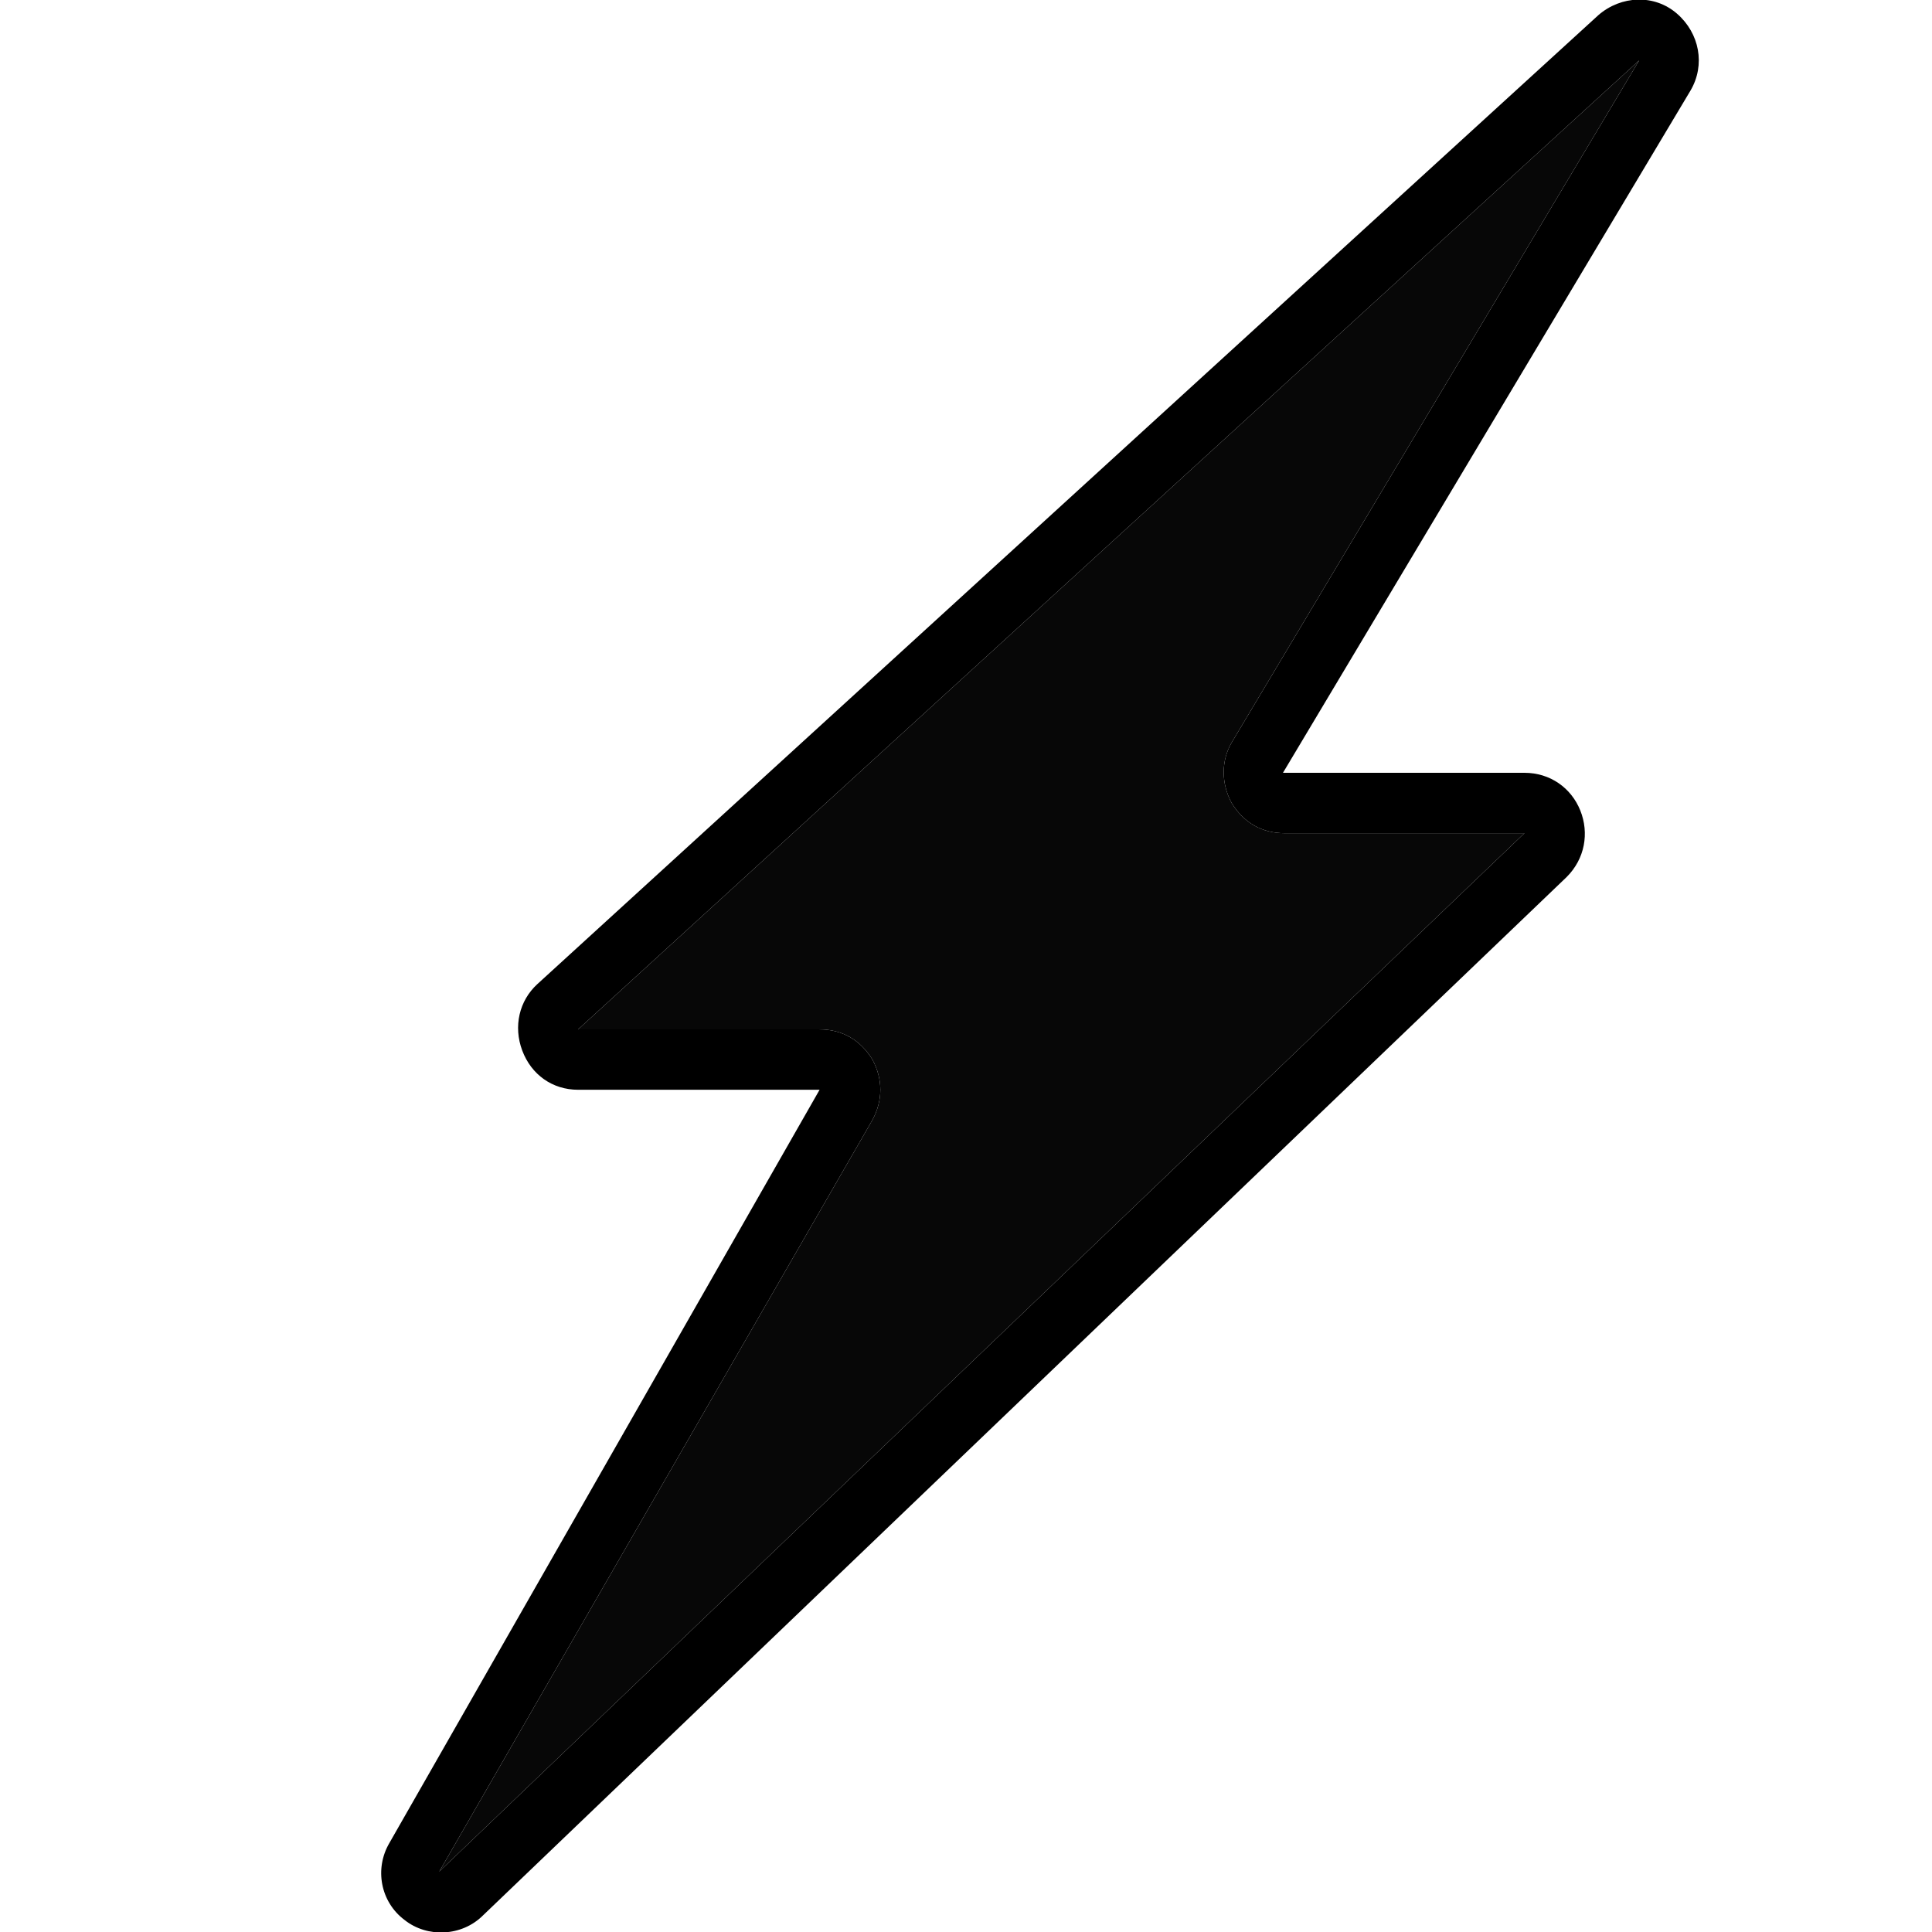 <svg id="Layer_1" style="enable-background:new 0 0 128 128;" version="1.1" viewBox="0 0 128 128" xml:space="preserve" xmlns="http://www.w3.org/2000/svg" xmlns:xlink="http://www.w3.org/1999/xlink"><style type="text/css">
	.st0{fill-rule:evenodd;clip-rule:evenodd;}
	.st1{fill-rule:evenodd;clip-rule:evenodd;fill:#7ACED7;}
</style><path d="M54.3,72.2h-16c-1.7,0-3.1-1-3.7-2.6c-0.6-1.6-0.2-3.3,1-4.4l70.3-64.2c1.5-1.3,3.7-1.4,5.2-0.1  c1.5,1.3,1.9,3.4,0.9,5.1l-27,45.2H101c1.7,0,3.1,1,3.7,2.5c0.6,1.5,0.3,3.2-0.9,4.4l-71.8,68.8c-1.4,1.4-3.7,1.5-5.2,0.3  c-1.6-1.2-2-3.4-1-5.1L54.3,72.2L54.3,72.2z M57.8,74.2L29.1,124L101,55.2H85.1c-1.5,0-2.7-0.7-3.5-2c-0.7-1.3-0.7-2.8,0-4l27-45.2  L38.3,68.2h16c1.5,0,2.7,0.7,3.5,2C58.5,71.5,58.5,72.9,57.8,74.2z" id="XMLID_6_" fill="#000000" opacity="1" original-fill="#000000"></path><path d="M57.8,74.2L29.1,124L101,55.2H85.1c-1.5,0-2.7-0.7-3.5-2c-0.7-1.3-0.7-2.8,0-4l27-45.2L38.3,68.2  h16c1.5,0,2.7,0.7,3.5,2C58.5,71.5,58.5,72.9,57.8,74.2z" id="XMLID_1_" fill="#070707" opacity="1" original-fill="#7aced7"></path></svg>